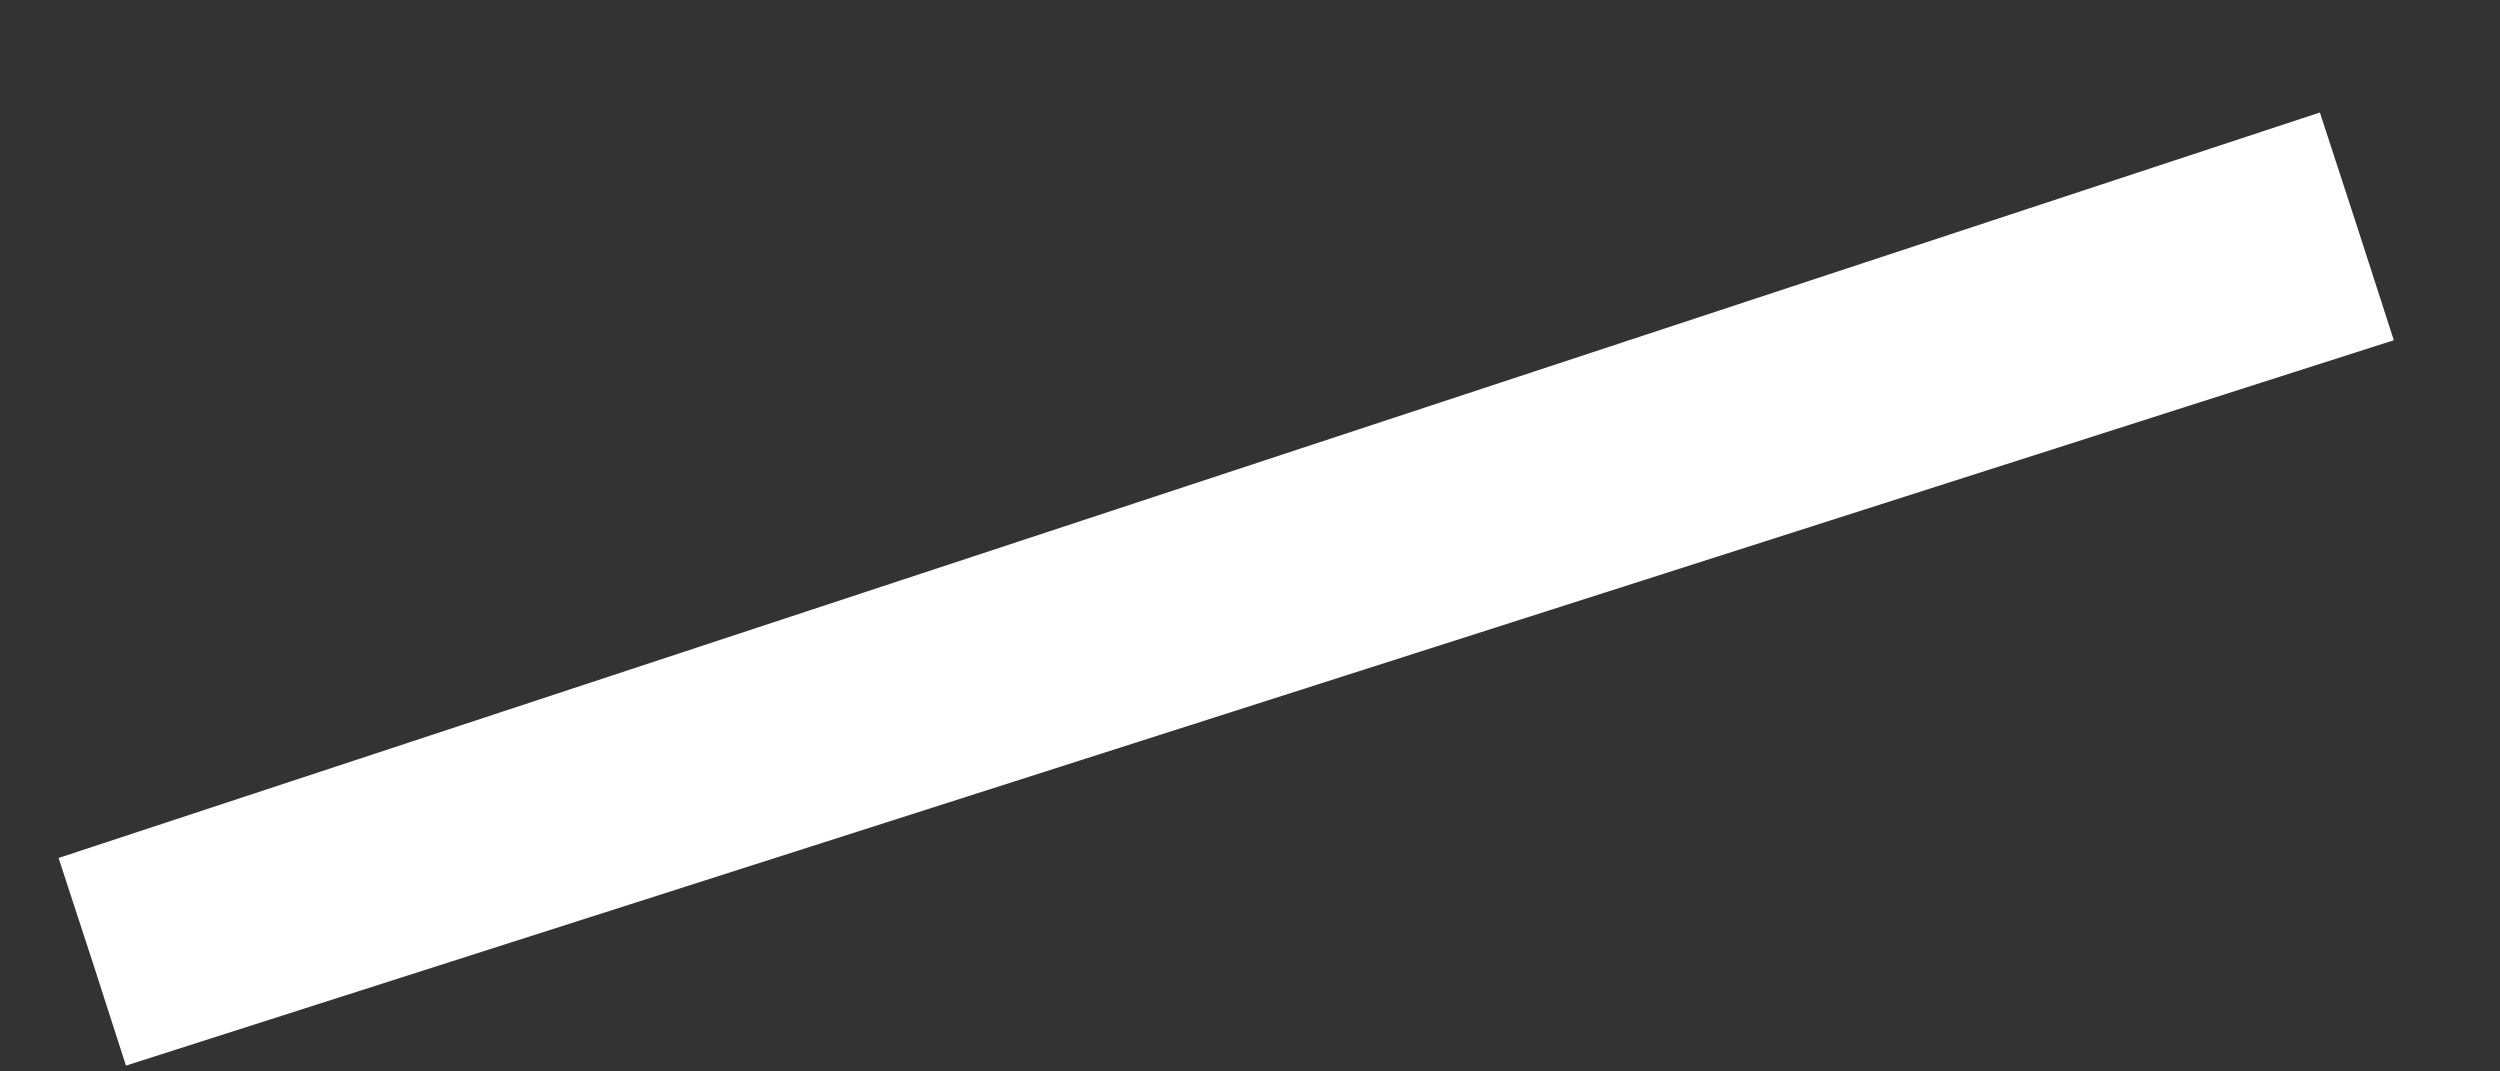 <?xml version="1.0" encoding="UTF-8"?> <svg xmlns="http://www.w3.org/2000/svg" width="21" height="9" viewBox="0 0 21 9" fill="none"><rect x="0" y="0" width="21" height="9" fill="#333333" stroke="none"/> <path fill-rule="evenodd" clip-rule="evenodd" d="M20.108 2.858L1.058 8.951C0.872 8.369 0.683 7.787 0.492 7.207L19.487 0.945C19.696 1.582 19.903 2.219 20.108 2.858V2.858Z" fill="white"></path> </svg> 